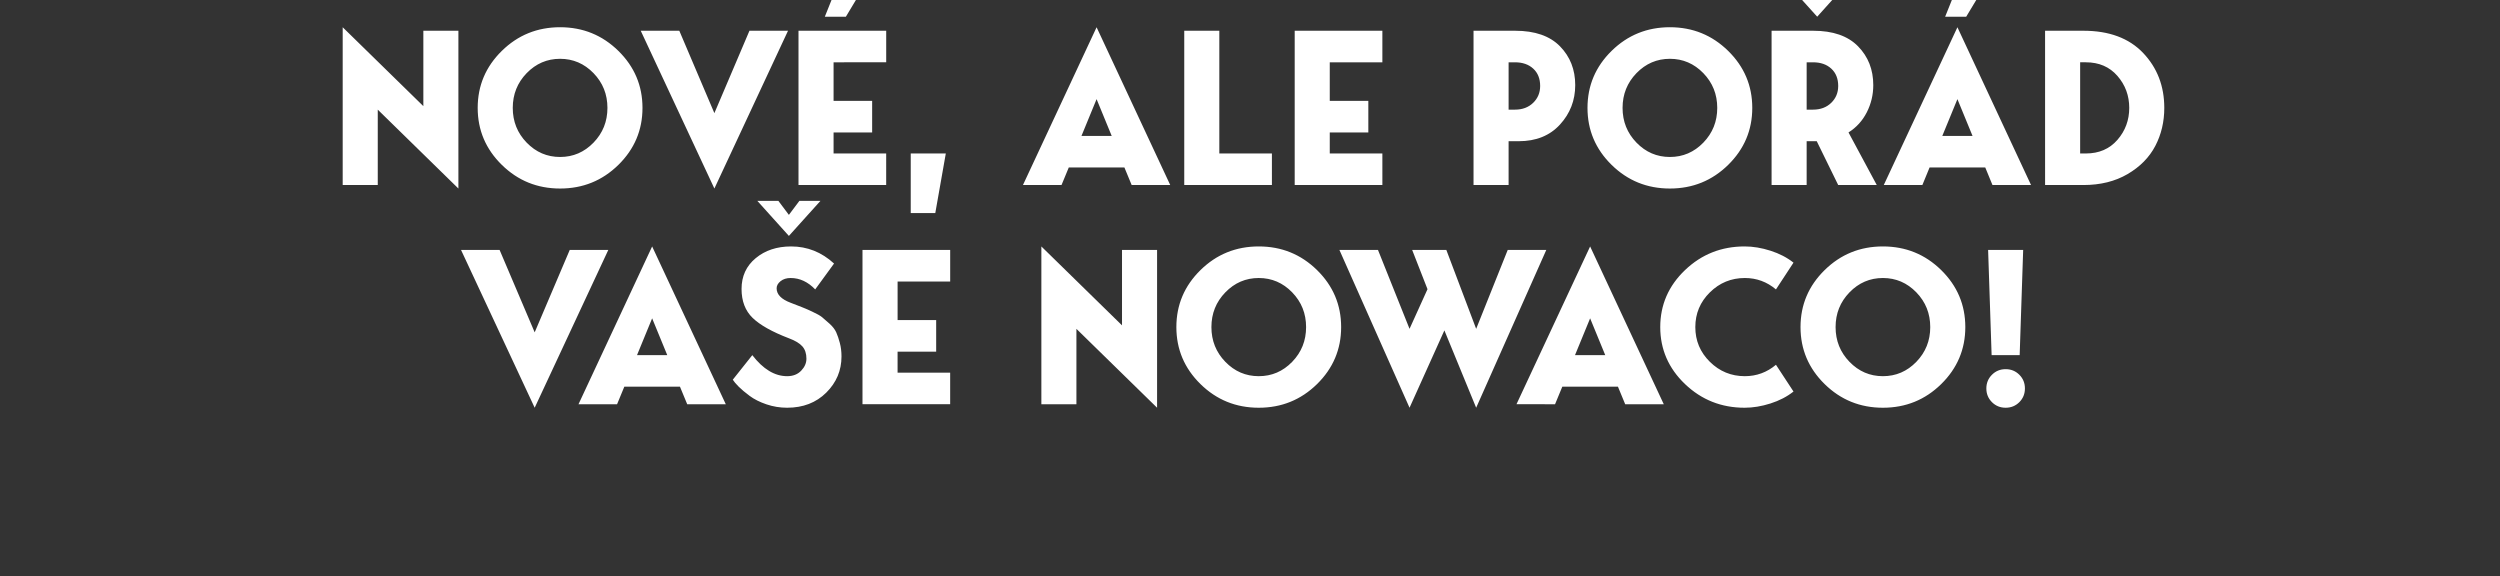 <svg width="121.465" height="28" viewBox="0 0 121.465 28" xmlns="http://www.w3.org/2000/svg"><rect x="0" y="0" width="121.465" height="28" fill="#333333" stroke="none"/><path d="M20.569 5.157V1.494h1.703V9.16l-3.918-3.833V8.99H16.65V1.324l3.919 3.833zm3.812-2.684q1.17-1.15 2.832-1.15 1.66 0 2.832 1.15 1.171 1.15 1.171 2.769 0 1.618-1.17 2.768-1.172 1.15-2.833 1.15-1.661 0-2.832-1.15-1.172-1.15-1.172-2.768 0-1.619 1.172-2.769zm1.208 4.457q.676.697 1.624.697.948 0 1.624-.697.676-.698.676-1.688t-.676-1.688q-.676-.697-1.624-.697-.948 0-1.624.697-.676.698-.676 1.688t.676 1.688zm9.12-1.433l1.704-4.003h1.874L34.709 9.16l-3.578-7.666h1.874l1.704 4.003zM41.098.812h-1.023l.682-1.703h1.363L41.098.812zm1.959.682v1.533H40.5v1.874h1.874v1.534h-1.874v1.022h2.556V8.99h-4.26V1.494h4.26zm2.385 8.859h-1.193V7.457h1.704l-.511 2.896zM56.857 8.99h-1.874l-.352-.852h-2.704l-.352.852h-1.874l3.578-7.666 3.578 7.666zm-3.578-4.174l-.735 1.789h1.47l-.735-1.789zm4.259 4.174V1.494h1.704v5.963h2.555V8.99h-4.259zm9.626-7.496v1.533h-2.556v1.874h1.874v1.534h-1.874v1.022h2.556V8.99h-4.26V1.494h4.26zm4.43 0h2.022q1.438 0 2.178.756t.74 1.885q0 1.107-.74 1.916-.74.81-2.007.81h-.49V8.99h-1.704V1.494zm1.703 3.833h.309q.543 0 .883-.33.341-.33.341-.82 0-.532-.335-.841-.336-.309-.89-.309h-.308v2.3zM78.3 2.473q1.172-1.15 2.833-1.15 1.66 0 2.832 1.15 1.171 1.15 1.171 2.769 0 1.618-1.17 2.768-1.172 1.15-2.833 1.15-1.661 0-2.833-1.15-1.17-1.15-1.17-2.768 0-1.619 1.17-2.769zM79.51 6.93q.676.697 1.624.697.947 0 1.624-.697.676-.698.676-1.688t-.676-1.688q-.677-.697-1.624-.697-.948 0-1.624.697-.676.698-.676 1.688t.676 1.688zm8.78-7.14l.51-.681h1.022L88.29.812 86.756-.89h1.022l.511.681zm1.522 6.645l1.373 2.555h-1.874l-1.043-2.13h-.49v2.13h-1.704V1.494h2.023q1.438 0 2.178.756t.74 1.885q0 .702-.314 1.32-.314.617-.89.98zm-1.725-3.408h-.309v2.3h.309q.543 0 .884-.33.34-.33.34-.82 0-.532-.335-.841-.335-.309-.89-.309zM95.53.812h-1.023L95.19-.89h1.363L95.53.812zM98.68 8.99h-1.874l-.35-.852H93.75l-.35.852h-1.875l3.578-7.666L98.68 8.99zm-3.577-4.174l-.735 1.789h1.47l-.735-1.789zm4.259-3.322h1.863q1.874 0 2.902 1.08 1.027 1.081 1.027 2.668 0 1.011-.436 1.847-.437.836-1.347 1.369-.91.532-2.146.532h-1.863V1.494zm1.704 5.963h.276q.959 0 1.534-.66.575-.66.575-1.555 0-.894-.575-1.555-.575-.66-1.534-.66h-.276v4.43zM25.978 16.147l1.703-4.003h1.874l-3.577 7.666-3.578-7.666h1.874l1.704 4.003zm9.285 3.493h-1.874l-.352-.852h-2.704l-.352.852h-1.874l3.578-7.666 3.578 7.666zm-3.578-4.174l-.735 1.789h1.47l-.735-1.789zm6.644-5.026l.511-.681h1.023l-1.534 1.703-1.533-1.703h1.022l.511.681zm.085 4.27q.405.16.549.213.144.053.49.213t.484.271q.138.112.367.32.23.208.325.42.096.213.176.517.08.303.08.655 0 1.022-.74 1.757-.74.734-1.9.734-.523 0-1.007-.165-.485-.165-.815-.41-.33-.245-.532-.447t-.288-.34l.948-1.193q.788 1.022 1.693 1.022.426 0 .682-.266.255-.266.255-.586 0-.372-.197-.596-.197-.224-.655-.394-1.224-.469-1.762-.99-.538-.522-.538-1.406 0-.926.687-1.496t1.72-.57q1.182 0 2.087.831l-.916 1.257q-.532-.554-1.193-.554-.298 0-.49.154-.191.155-.191.346 0 .447.681.703zm7.752-2.566v1.533h-2.555v1.874h1.874v1.534H43.61v1.022h2.555v1.533h-4.26v-7.496h4.26zm8.348 3.663v-3.663h1.704v7.666l-3.919-3.833v3.663h-1.703v-7.666l3.918 3.833zm3.812-2.684q1.171-1.15 2.832-1.15 1.661 0 2.833 1.15 1.17 1.15 1.17 2.769 0 1.618-1.17 2.768-1.172 1.15-2.833 1.15-1.66 0-2.832-1.15-1.171-1.15-1.171-2.768 0-1.619 1.171-2.769zm1.209 4.457q.676.697 1.623.697.948 0 1.624-.697.676-.698.676-1.688t-.676-1.688q-.676-.697-1.624-.697-.947 0-1.623.697-.677.698-.677 1.688t.677 1.688zm13.72-5.436h1.873l-3.407 7.666-1.544-3.758-1.693 3.758-3.407-7.666h1.874l1.533 3.833.873-1.927-.745-1.906h1.66l1.449 3.833 1.533-3.833zm7.58 7.496h-1.873l-.352-.852h-2.704l-.352.852H73.68l3.578-7.666 3.578 7.666zm-3.577-4.174l-.735 1.789h1.47l-.735-1.789zm7.517 2.811q.852 0 1.512-.554l.852 1.3q-.468.372-1.118.58-.65.207-1.256.207-1.693 0-2.897-1.15-1.203-1.15-1.203-2.768 0-1.619 1.203-2.769 1.204-1.15 2.897-1.15.607 0 1.256.208.65.208 1.118.58l-.852 1.3q-.66-.554-1.512-.554-.99 0-1.698.697-.708.698-.708 1.688t.708 1.688q.708.697 1.698.697zm3.876-5.154q1.171-1.15 2.832-1.15 1.662 0 2.833 1.15 1.171 1.15 1.171 2.769 0 1.618-1.171 2.768-1.171 1.15-2.833 1.15-1.66 0-2.832-1.15-1.171-1.15-1.171-2.768 0-1.619 1.171-2.769zm1.209 4.457q.676.697 1.623.697.948 0 1.624-.697.676-.698.676-1.688t-.676-1.688q-.676-.697-1.624-.697-.947 0-1.623.697-.676.698-.676 1.688t.676 1.688zm8.268-.325h-1.363l-.17-5.111h1.703l-.17 5.11zm-.016 2.284q-.272.271-.666.271t-.665-.271q-.272-.272-.272-.666t.272-.665q.271-.272.665-.272t.666.272q.271.271.271.665t-.271.666z" fill="#fff"/></svg>